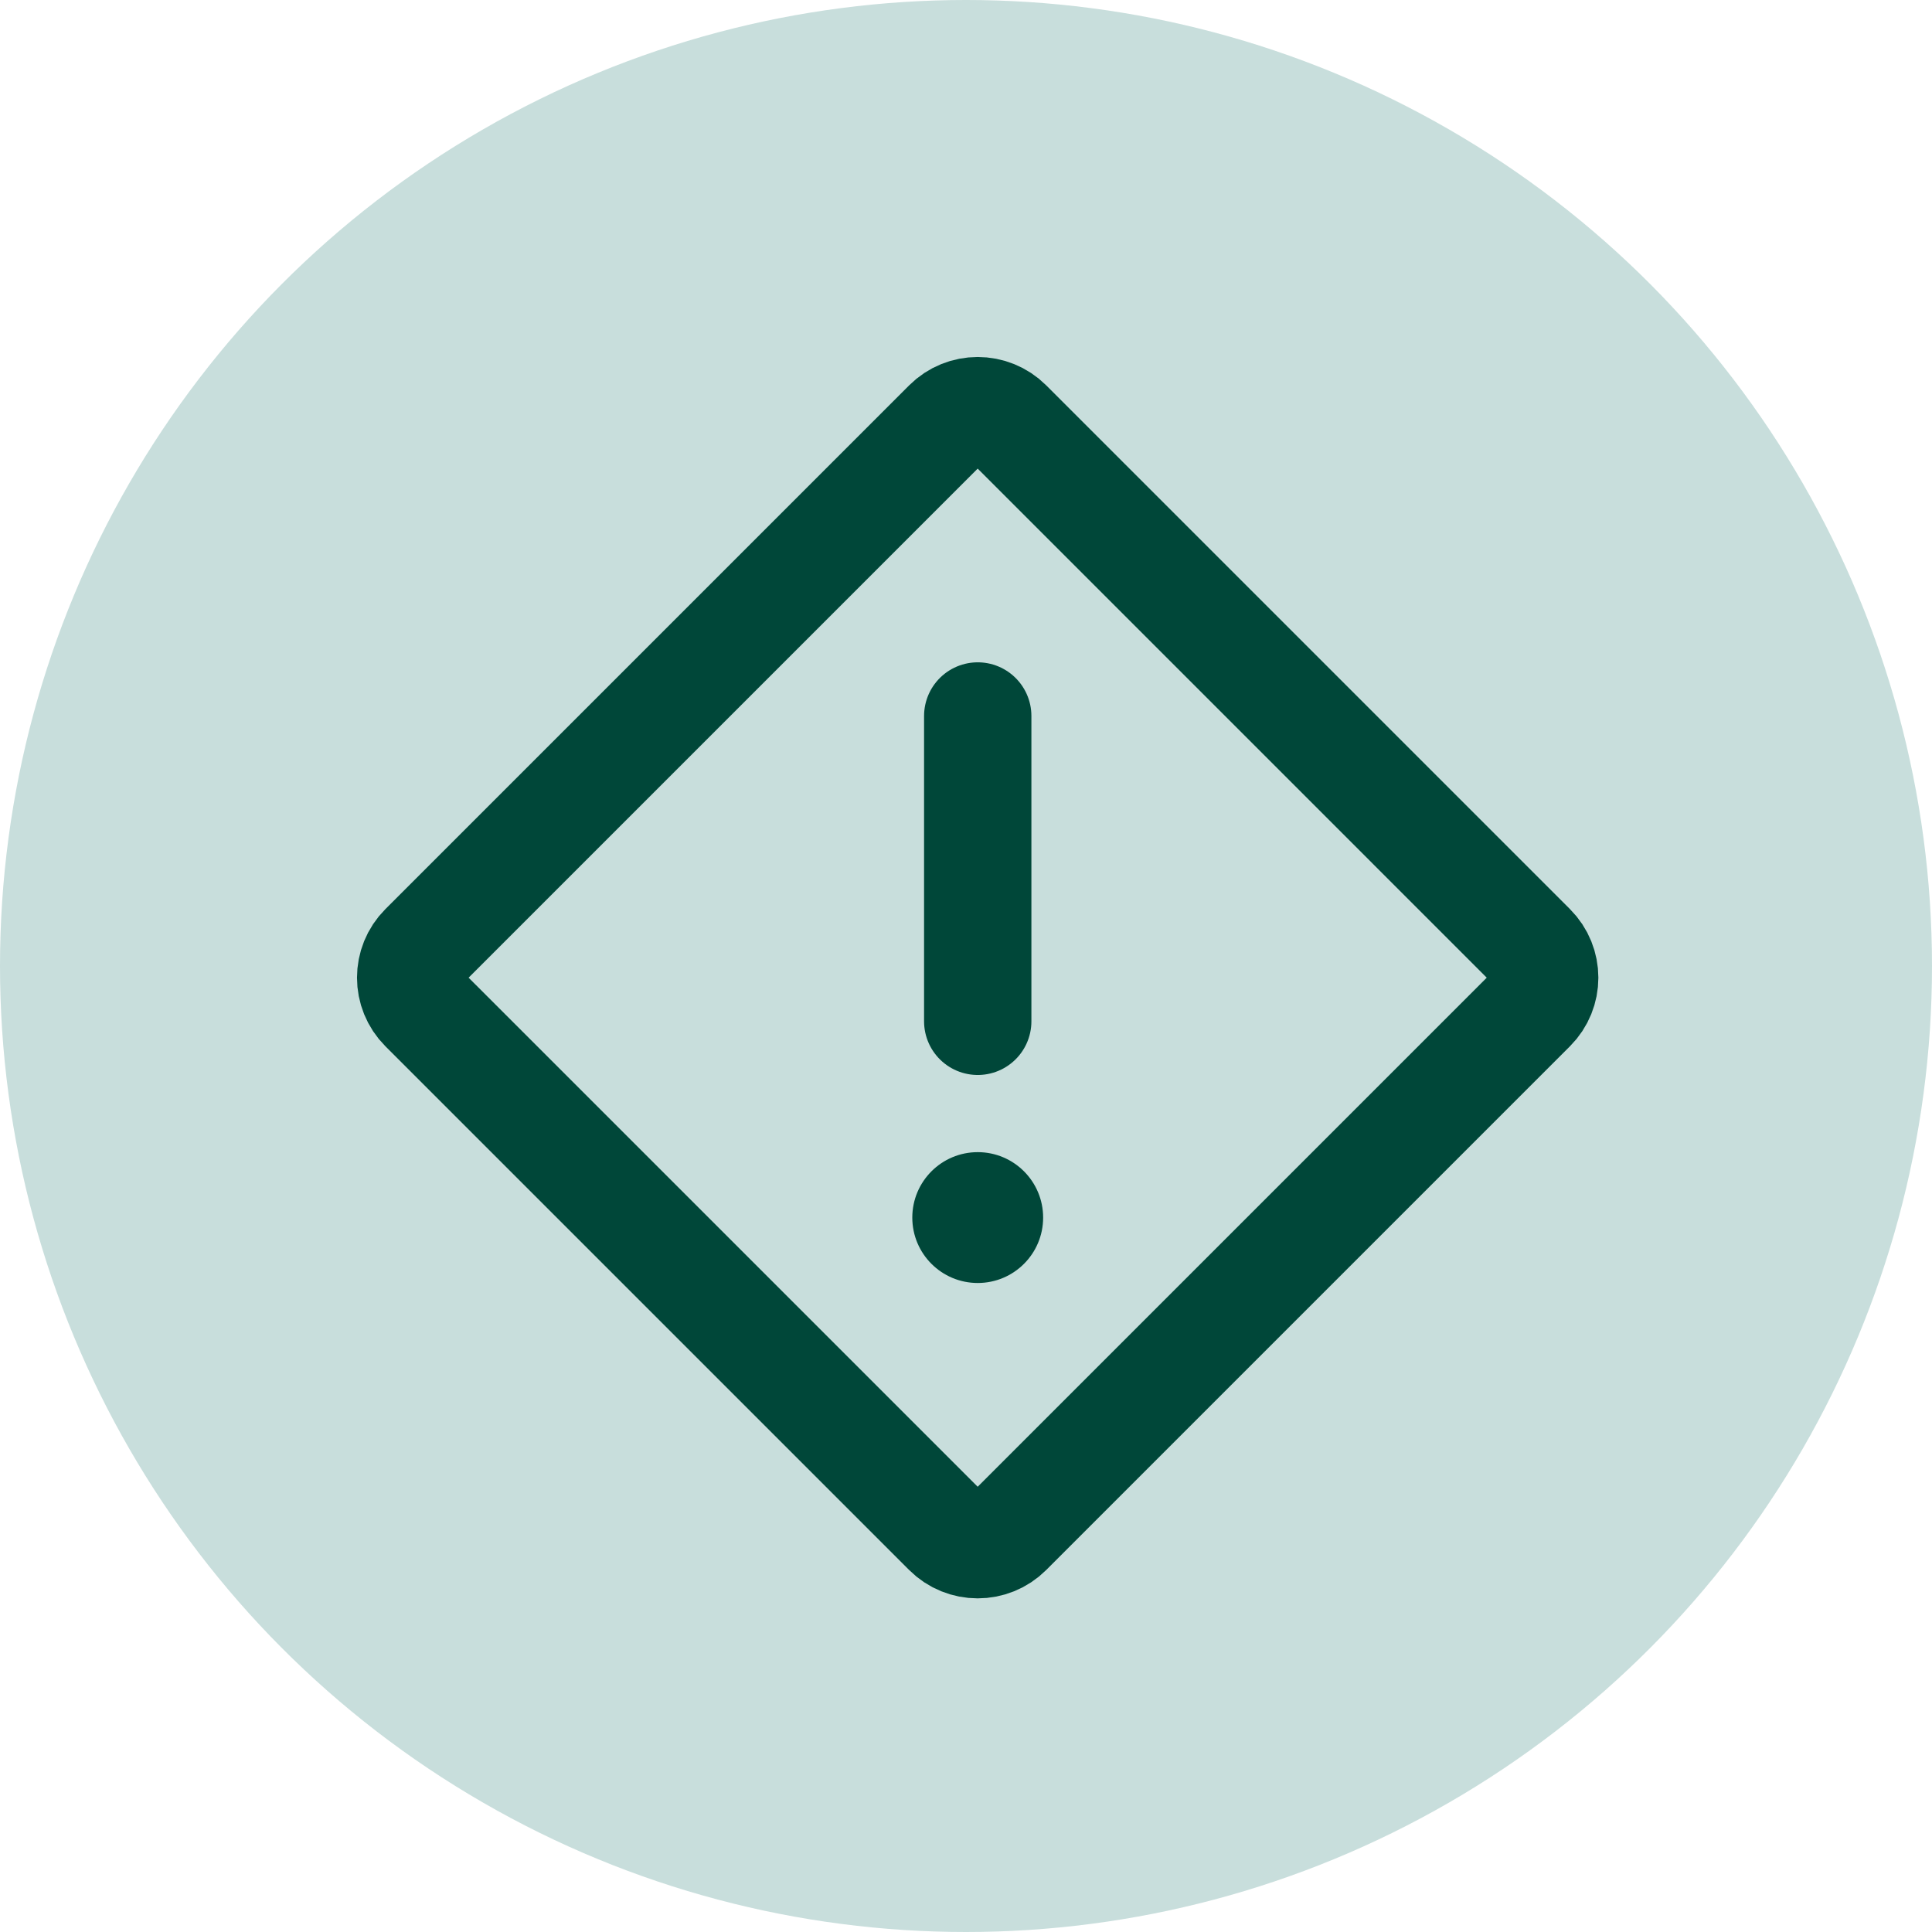 <svg width="54" height="54" viewBox="0 0 54 54" fill="none" xmlns="http://www.w3.org/2000/svg">
<circle cx="27" cy="27" r="27" fill="#C8DEDC"/>
<path d="M27.328 28.546V20.012" stroke="#004739" stroke-width="3" stroke-linecap="round" stroke-linejoin="round"/>
<path d="M27.328 35.86C28.338 35.86 29.156 35.042 29.156 34.032C29.156 33.022 28.338 32.203 27.328 32.203C26.318 32.203 25.499 33.022 25.499 34.032C25.499 35.042 26.318 35.86 27.328 35.86Z" fill="#004739"/>
<path d="M26.47 11.833L11.833 26.47C11.36 26.943 11.36 27.71 11.833 28.183L26.47 42.82C26.943 43.293 27.71 43.293 28.183 42.82L42.82 28.183C43.293 27.71 43.293 26.943 42.82 26.47L28.183 11.833C27.71 11.36 26.943 11.36 26.47 11.833Z" stroke="#004739" stroke-width="3" stroke-linecap="round" stroke-linejoin="round"/>
</svg>
